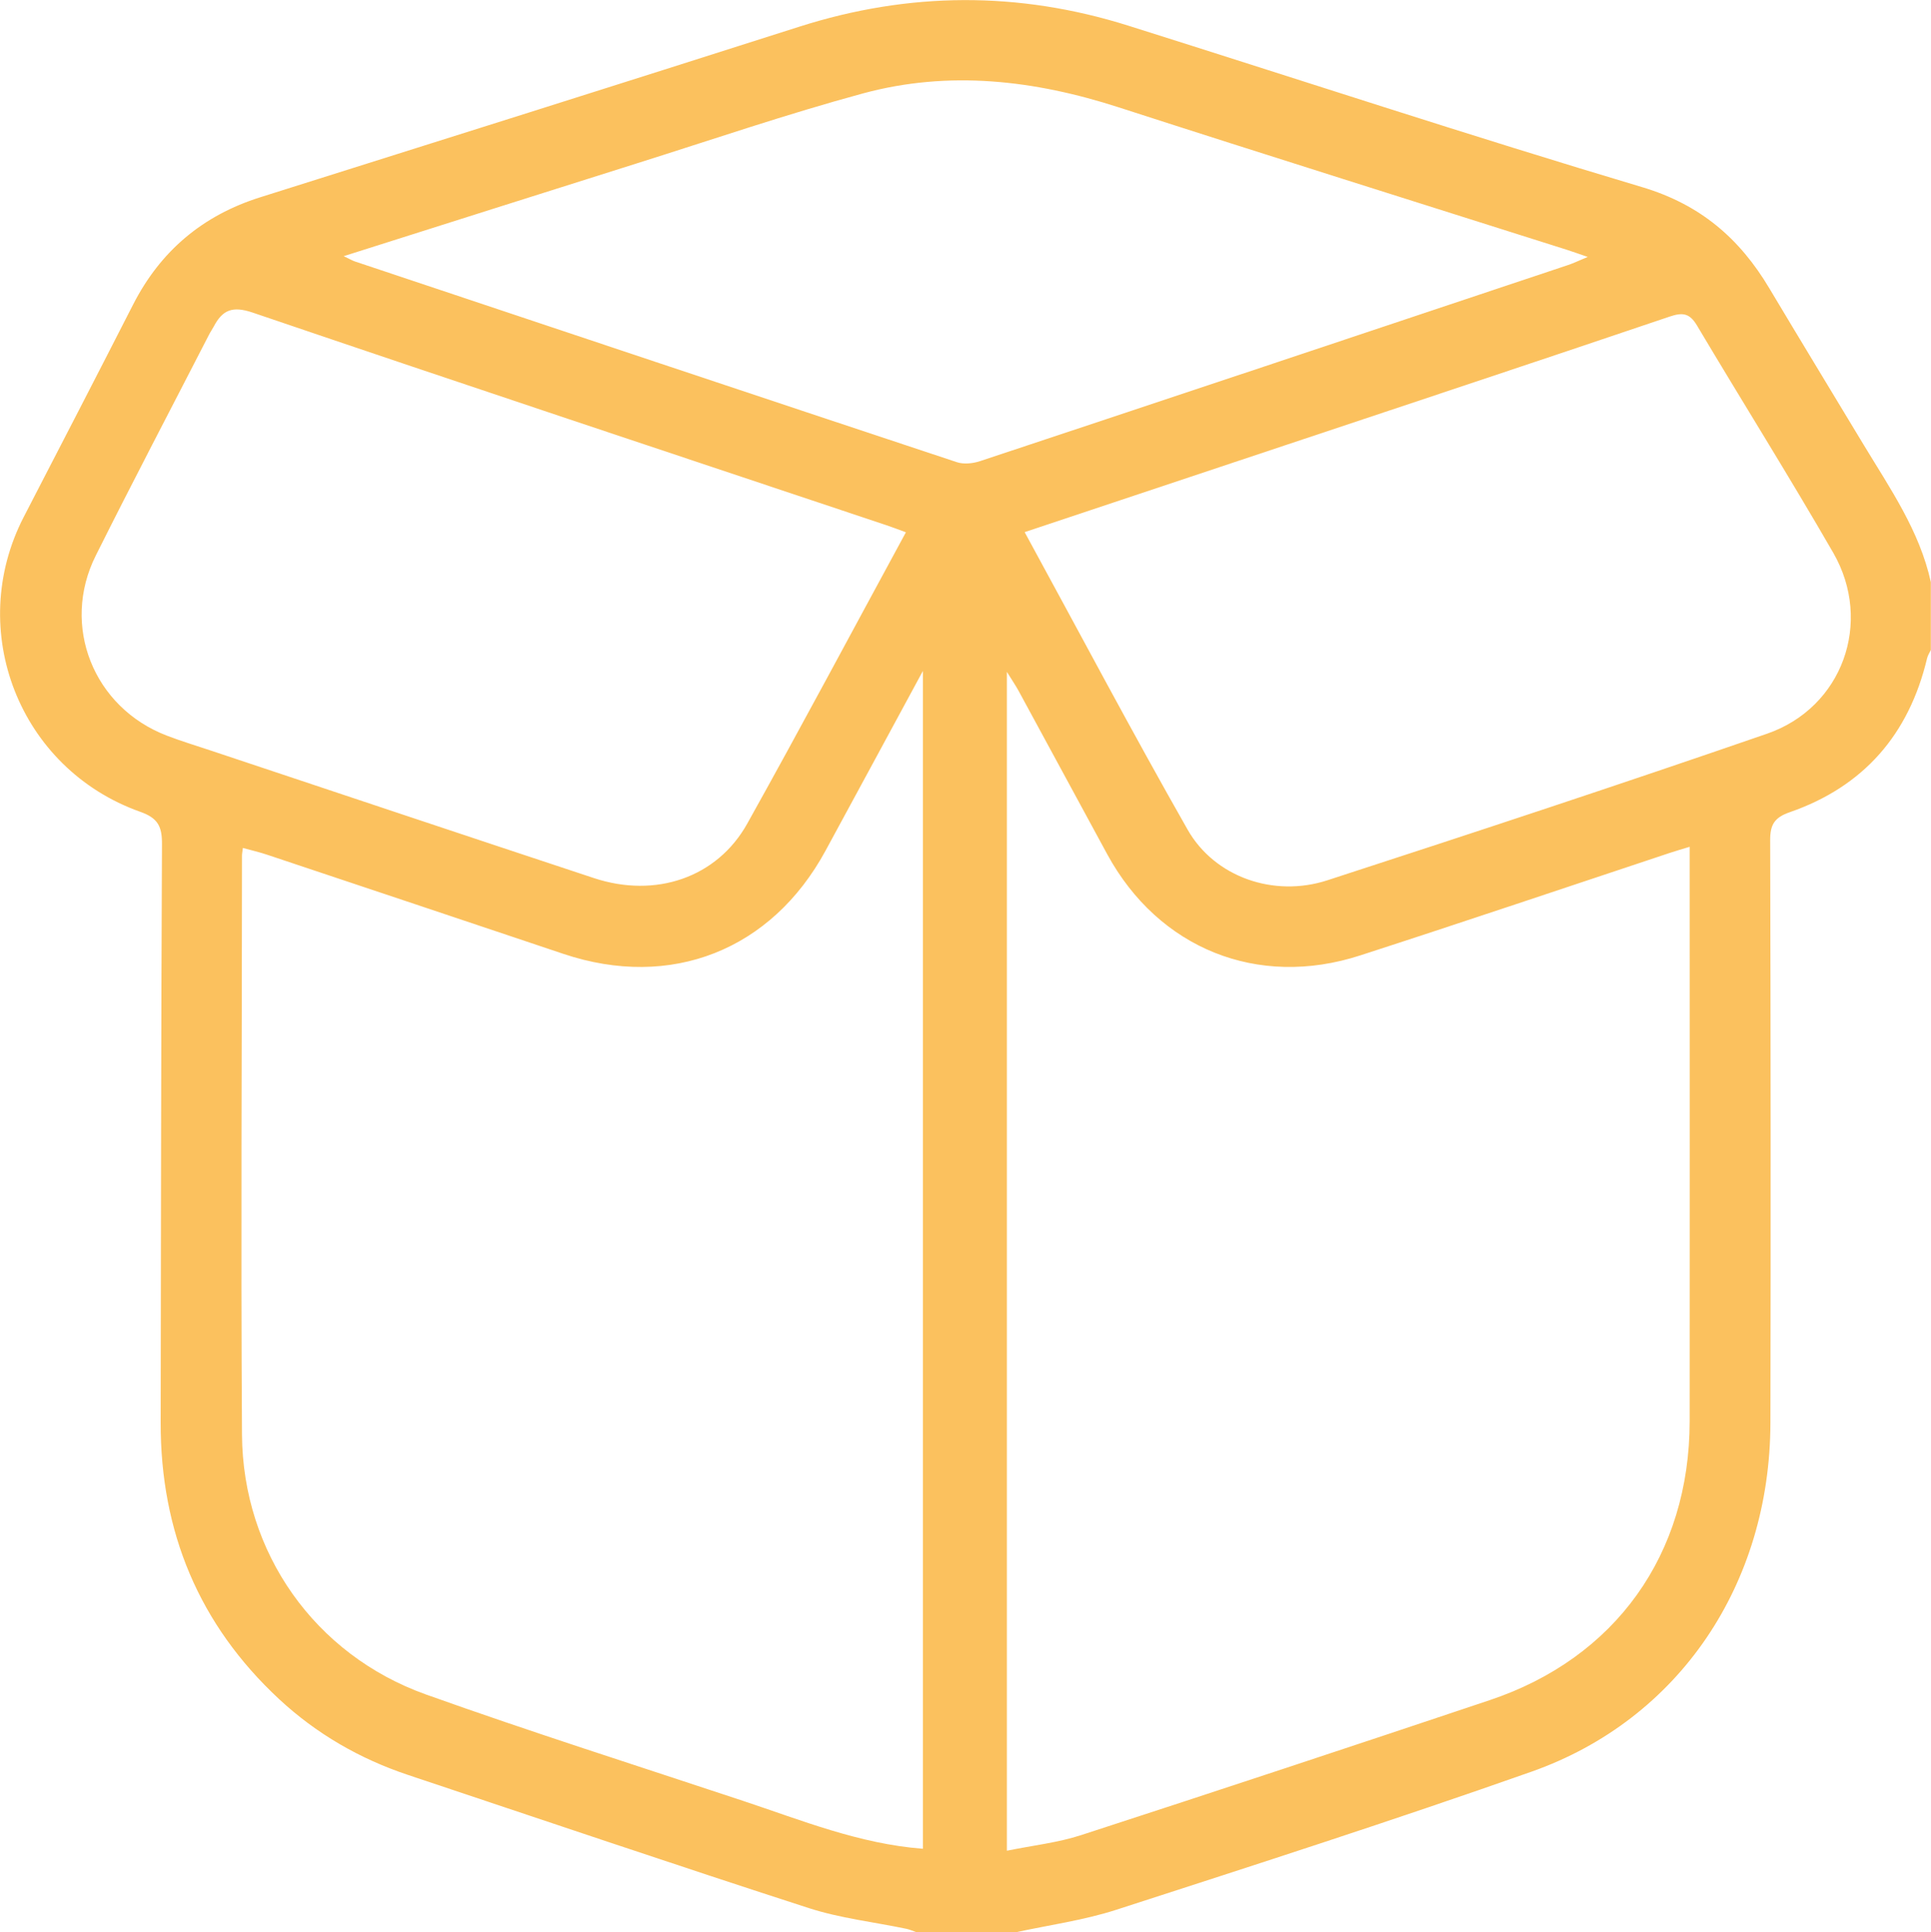 <svg xmlns="http://www.w3.org/2000/svg" id="Capa_2" data-name="Capa 2" viewBox="0 0 237 237.13"><g id="Capa_1-2" data-name="Capa 1"><g id="_28uqGP.tif" data-name="28uqGP.tif"><path d="M124.53,237.13h-12.03c-.42-.15-.84-.34-1.27-.43-3.98-.83-8.08-1.29-11.93-2.53-16.45-5.32-32.82-10.88-49.22-16.35-5.93-1.98-11.24-5.05-15.81-9.29-9.86-9.16-14.58-20.56-14.55-33.97.04-23.67.05-47.35.16-71.02.01-2.16-.53-3.16-2.68-3.92-14.83-5.27-21.47-22.28-14.28-36.19,4.49-8.68,8.98-17.36,13.42-26.06,3.37-6.59,8.55-10.94,15.6-13.16,22.06-6.95,44.12-13.9,66.15-20.93,13.47-4.3,26.92-4.37,40.39-.13,21.02,6.62,41.96,13.52,63.08,19.82,7.13,2.13,11.95,6.29,15.59,12.4,3.83,6.41,7.71,12.79,11.57,19.19,3.25,5.38,6.88,10.58,8.26,16.88v8.33c-.16.33-.37.65-.46,1.01-2.22,9.34-7.78,15.75-16.87,18.9-1.87.65-2.4,1.53-2.39,3.44.06,23.83.08,47.65.03,71.48-.04,19.82-11.2,36.43-29.32,42.82-16.87,5.95-33.91,11.43-50.94,16.94-4.05,1.31-8.34,1.89-12.51,2.8ZM113.27,226.88V82.34c-4.19,7.74-8.06,14.9-11.95,22.06-6.63,12.22-18.99,17.08-32.17,12.66-12.1-4.06-24.2-8.11-36.31-12.15-.97-.33-1.98-.56-3.03-.85-.06.49-.11.72-.11.94-.01,23.68-.15,47.37,0,71.05.09,14.5,8.94,27.02,22.56,31.89,12.88,4.6,25.92,8.74,38.9,13.05,7.21,2.39,14.29,5.29,22.1,5.89ZM123.58,227.12c3.25-.66,6.27-.99,9.1-1.91,16.74-5.44,33.45-10.97,50.14-16.56,15.47-5.17,24.55-17.89,24.56-34.24.02-22.67,0-45.35,0-68.02,0-.75,0-1.51,0-2.47-.94.29-1.67.49-2.38.73-12.69,4.21-25.35,8.49-38.06,12.6-12.59,4.08-24.74-.85-31.04-12.41-3.64-6.69-7.26-13.4-10.9-20.09-.34-.62-.74-1.2-1.42-2.3v144.66ZM111.18,65.32c-.95-.35-1.65-.62-2.37-.86-25.94-8.67-51.91-17.29-77.8-26.1-2.51-.85-3.71-.31-4.78,1.72-.18.34-.41.66-.58,1-4.64,9.03-9.36,18.02-13.9,27.11-4.3,8.6-.28,18.63,8.71,22.08,1.79.69,3.63,1.24,5.45,1.85,15.66,5.22,31.32,10.46,46.99,15.64,7.56,2.5,15.11-.05,18.81-6.68,6.56-11.75,12.89-23.64,19.47-35.75ZM125.76,65.3c6.75,12.38,13.19,24.55,20,36.51,3.31,5.82,10.57,8.36,17.15,6.22,18.04-5.86,36.05-11.8,53.97-17.99,9.26-3.2,13.02-13.69,8.13-22.19-5.42-9.4-11.19-18.59-16.74-27.92-.89-1.49-1.74-1.62-3.34-1.08-16.72,5.66-33.48,11.21-50.22,16.8-9.53,3.18-19.06,6.35-28.94,9.65ZM42.19,31.44c.82.39,1.08.55,1.35.64,24.63,8.23,49.26,16.47,73.9,24.64.85.28,1.97.16,2.85-.13,24.07-7.99,48.13-16.03,72.18-24.07.67-.22,1.31-.54,2.4-.99-1.22-.42-1.92-.67-2.64-.9-18.31-5.81-36.65-11.55-54.93-17.46-10.34-3.34-20.81-4.57-31.37-1.71-9.33,2.53-18.5,5.67-27.74,8.58-11.85,3.73-23.7,7.5-36.02,11.4Z" style="fill: #fbc15e; stroke-width: 0px;"></path></g></g></svg>
